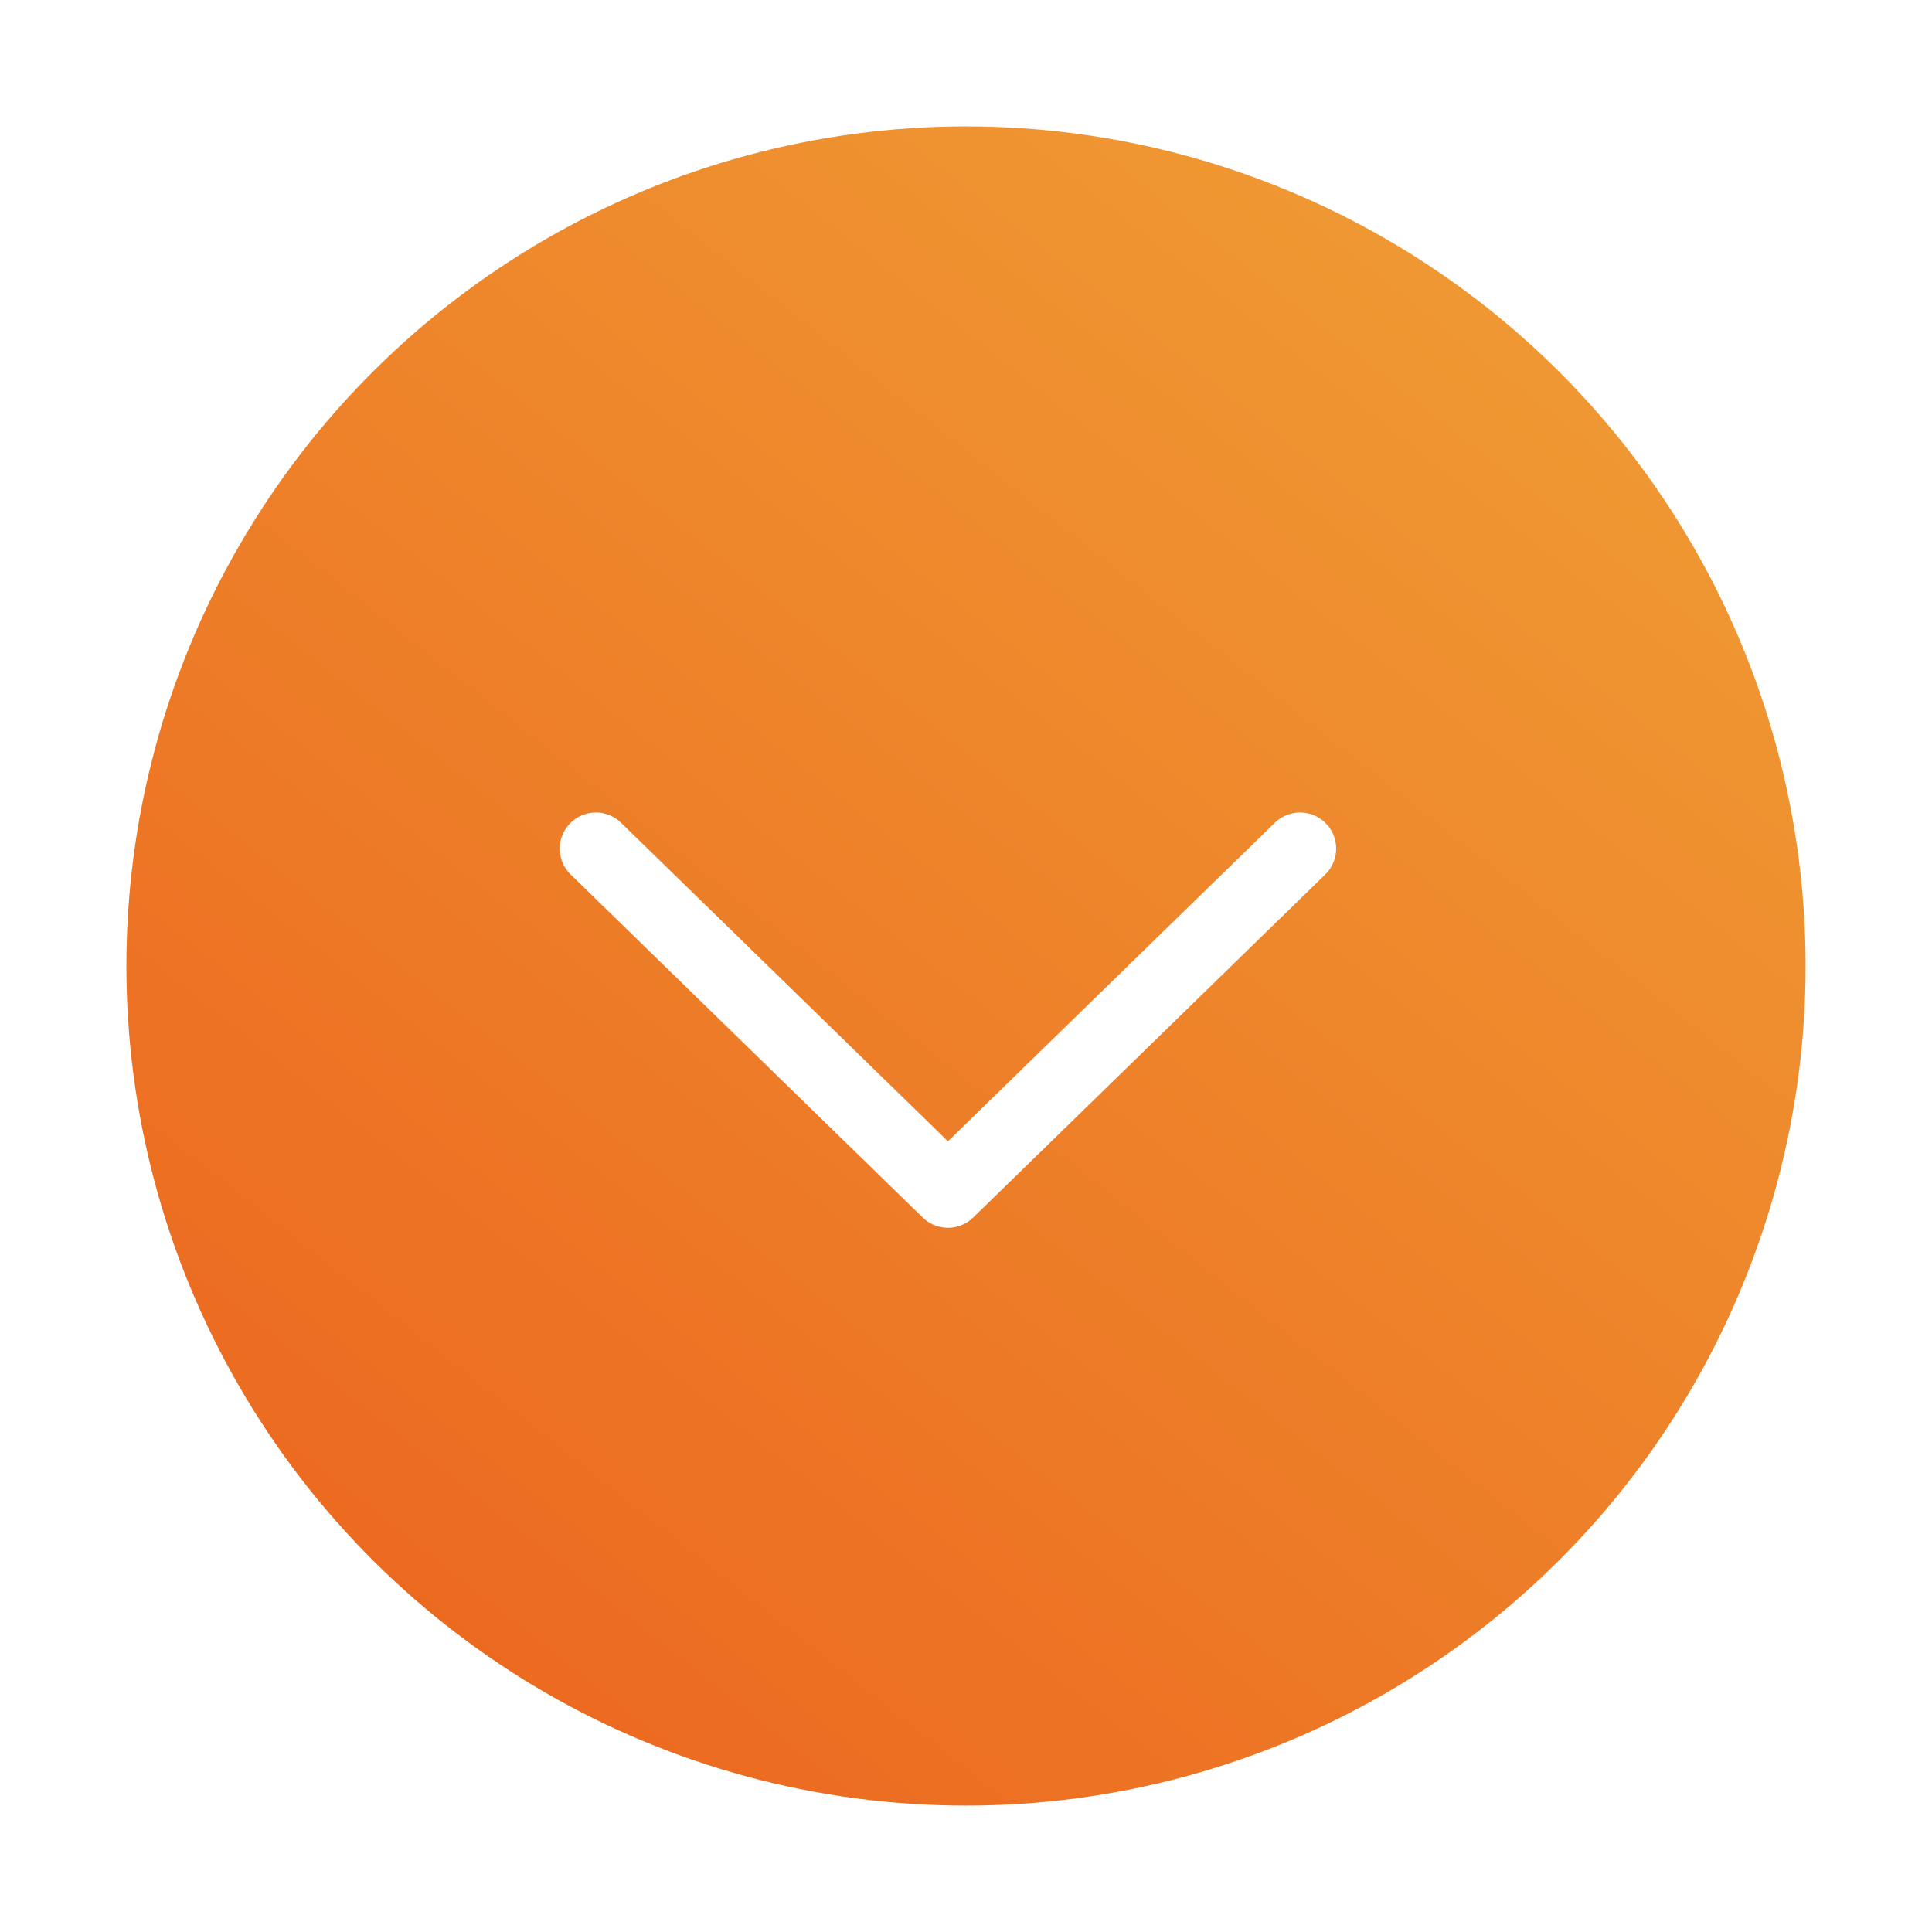<?xml version="1.0" encoding="UTF-8"?> <svg xmlns="http://www.w3.org/2000/svg" width="107" height="107" viewBox="0 0 107 107" fill="none"> <g filter="url(#filter0_d)"> <ellipse cx="53.5" cy="53.5" rx="46.5" ry="46.5" transform="rotate(90 53.5 53.5)" fill="url(#paint0_linear)"></ellipse> </g> <path d="M72 47L52.5 66L33 47" stroke="white" stroke-width="4" stroke-linecap="round" stroke-linejoin="round"></path> <defs> <filter id="filter0_d" x="0" y="0" width="107" height="107" filterUnits="userSpaceOnUse" color-interpolation-filters="sRGB"> <feFlood flood-opacity="0" result="BackgroundImageFix"></feFlood> <feColorMatrix in="SourceAlpha" type="matrix" values="0 0 0 0 0 0 0 0 0 0 0 0 0 0 0 0 0 0 127 0"></feColorMatrix> <feOffset></feOffset> <feGaussianBlur stdDeviation="3.5"></feGaussianBlur> <feColorMatrix type="matrix" values="0 0 0 0 0 0 0 0 0 0 0 0 0 0 0 0 0 0 0.2 0"></feColorMatrix> <feBlend mode="normal" in2="BackgroundImageFix" result="effect1_dropShadow"></feBlend> <feBlend mode="normal" in="SourceGraphic" in2="effect1_dropShadow" result="shape"></feBlend> </filter> <linearGradient id="paint0_linear" x1="100" y1="80.5" x2="-51" y2="-39" gradientUnits="userSpaceOnUse"> <stop stop-color="#EC671F"></stop> <stop offset="1" stop-color="#F2C544"></stop> </linearGradient> </defs> </svg> 